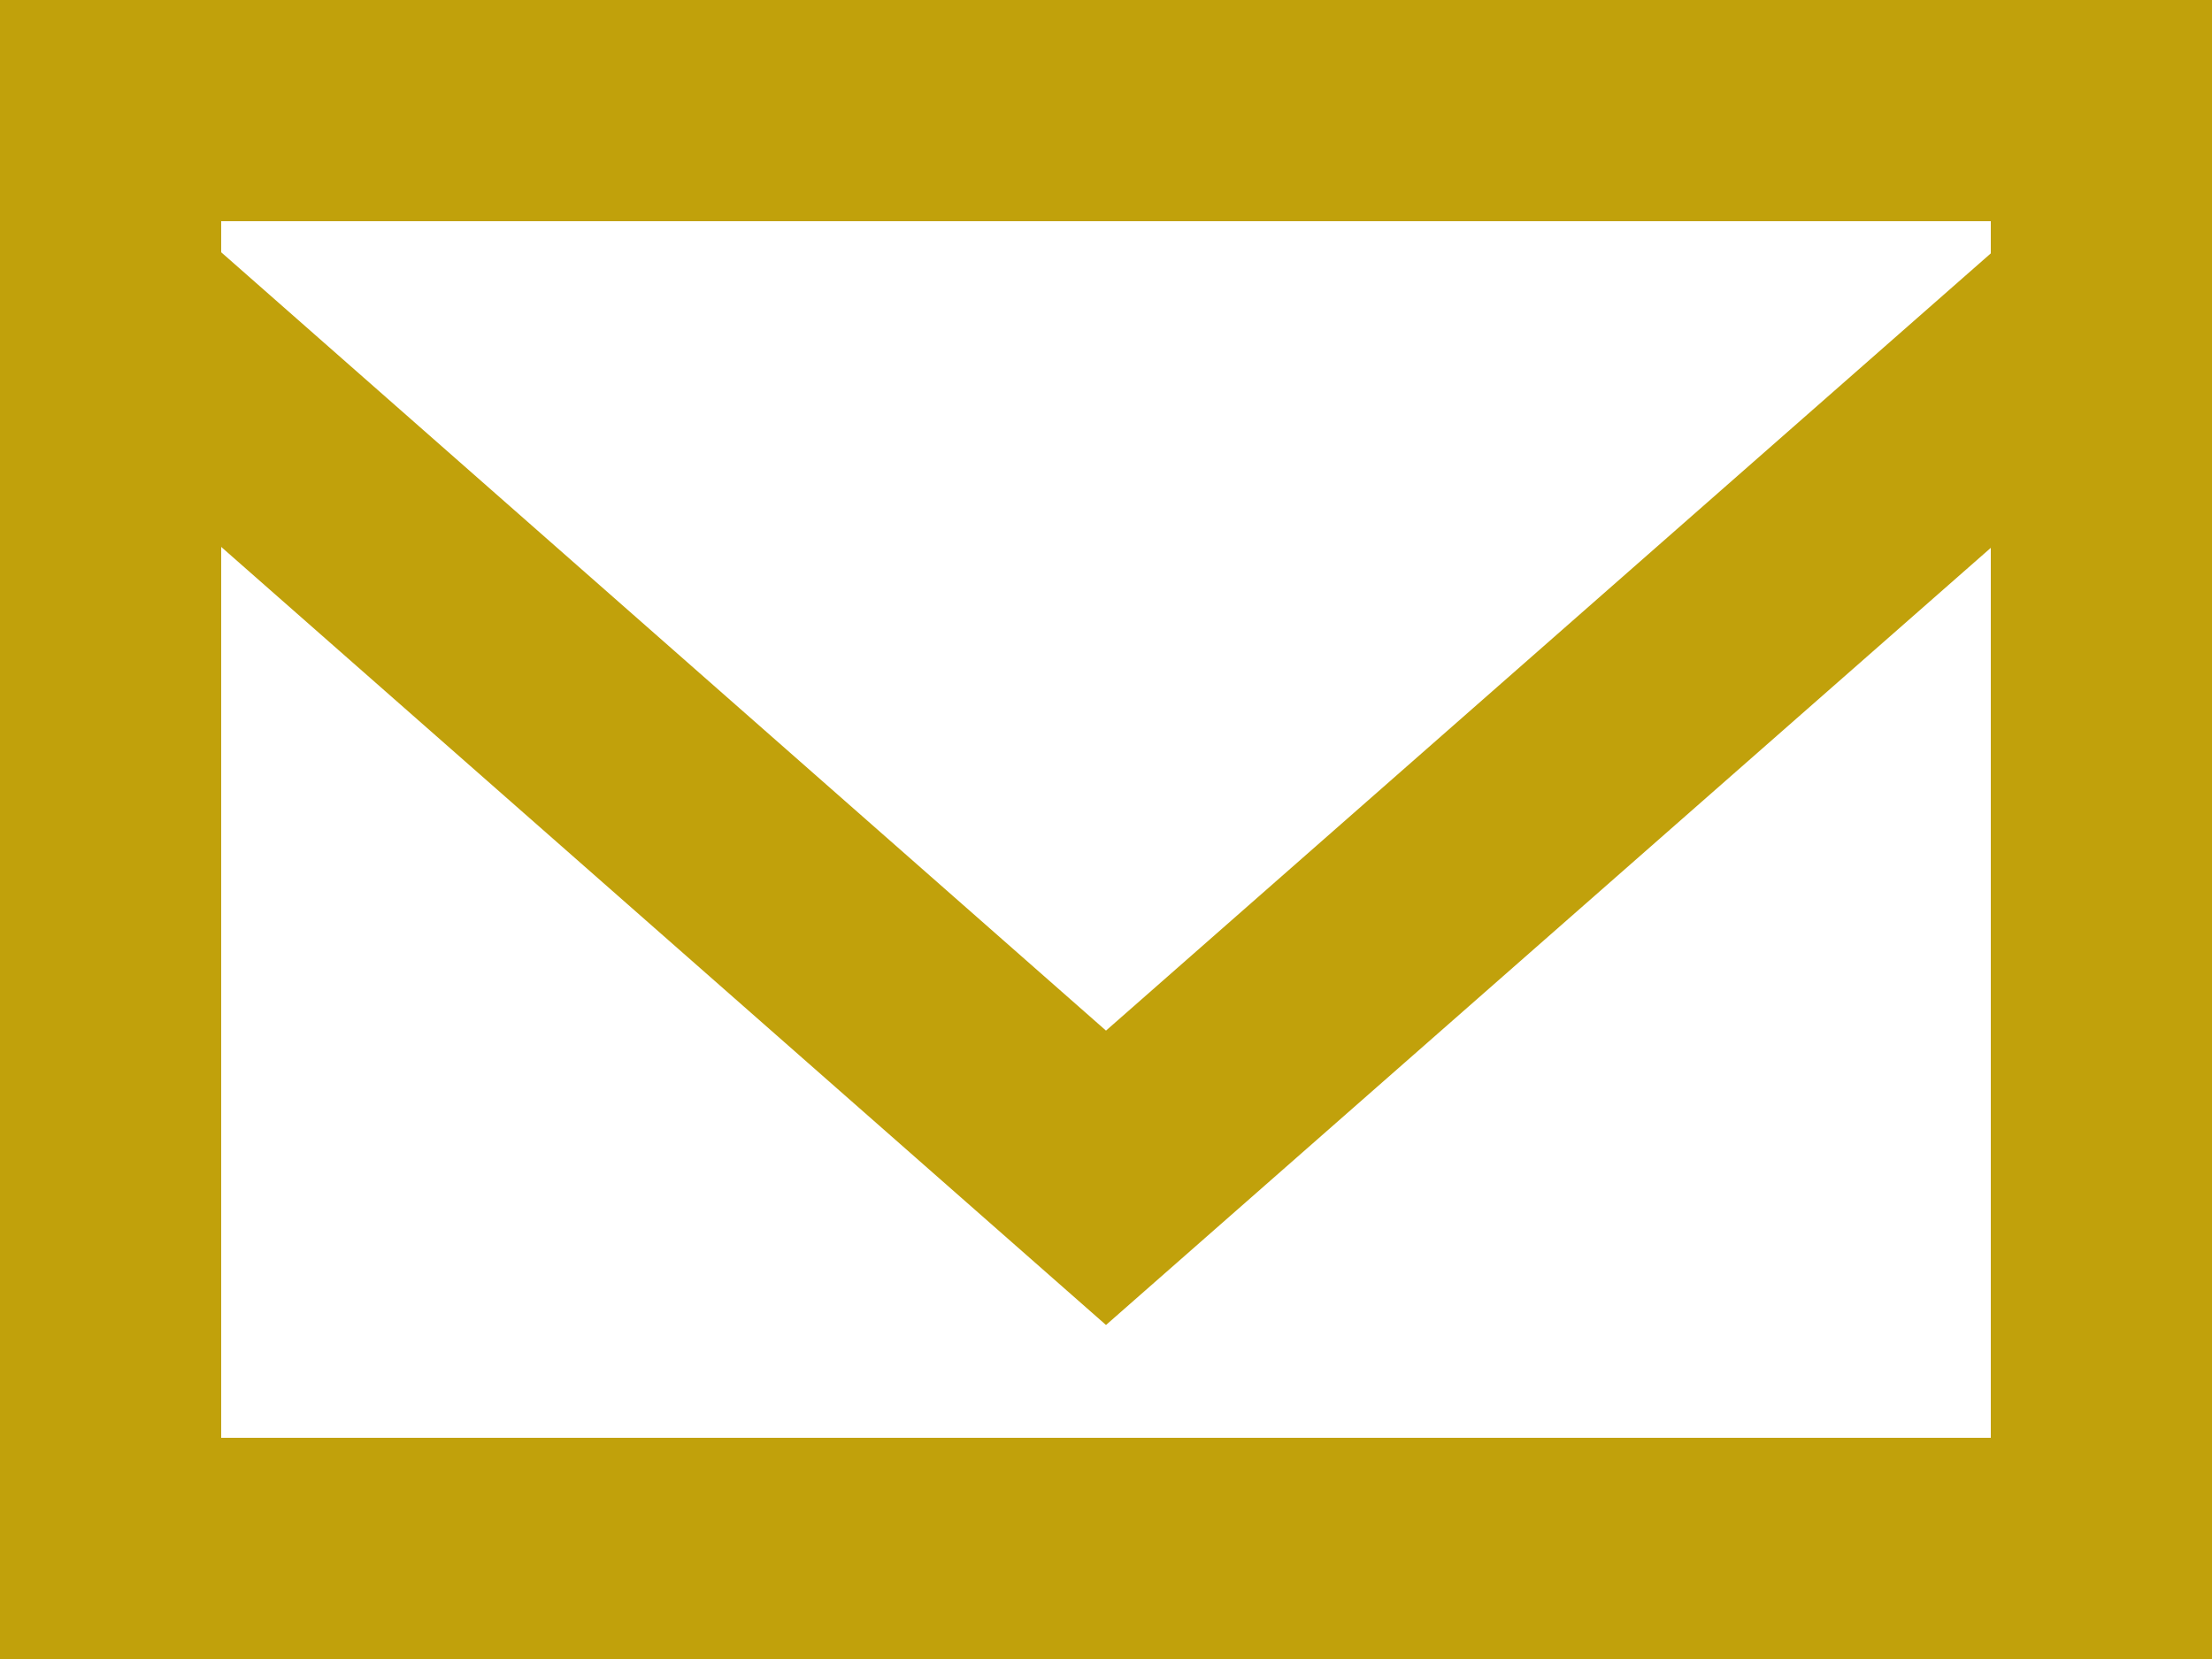 <svg width="24" height="18" viewBox="0 0 24 18" fill="none" xmlns="http://www.w3.org/2000/svg">
<path fill-rule="evenodd" clip-rule="evenodd" d="M21.6 2.749L12 11.182L2.4 2.737V2.4H21.6V2.749ZM2.4 15.6V5.934L12 14.376L21.6 5.944V15.6H2.4ZM0 18H24V0H0V18Z" fill="#C1A10B"/>
</svg>
